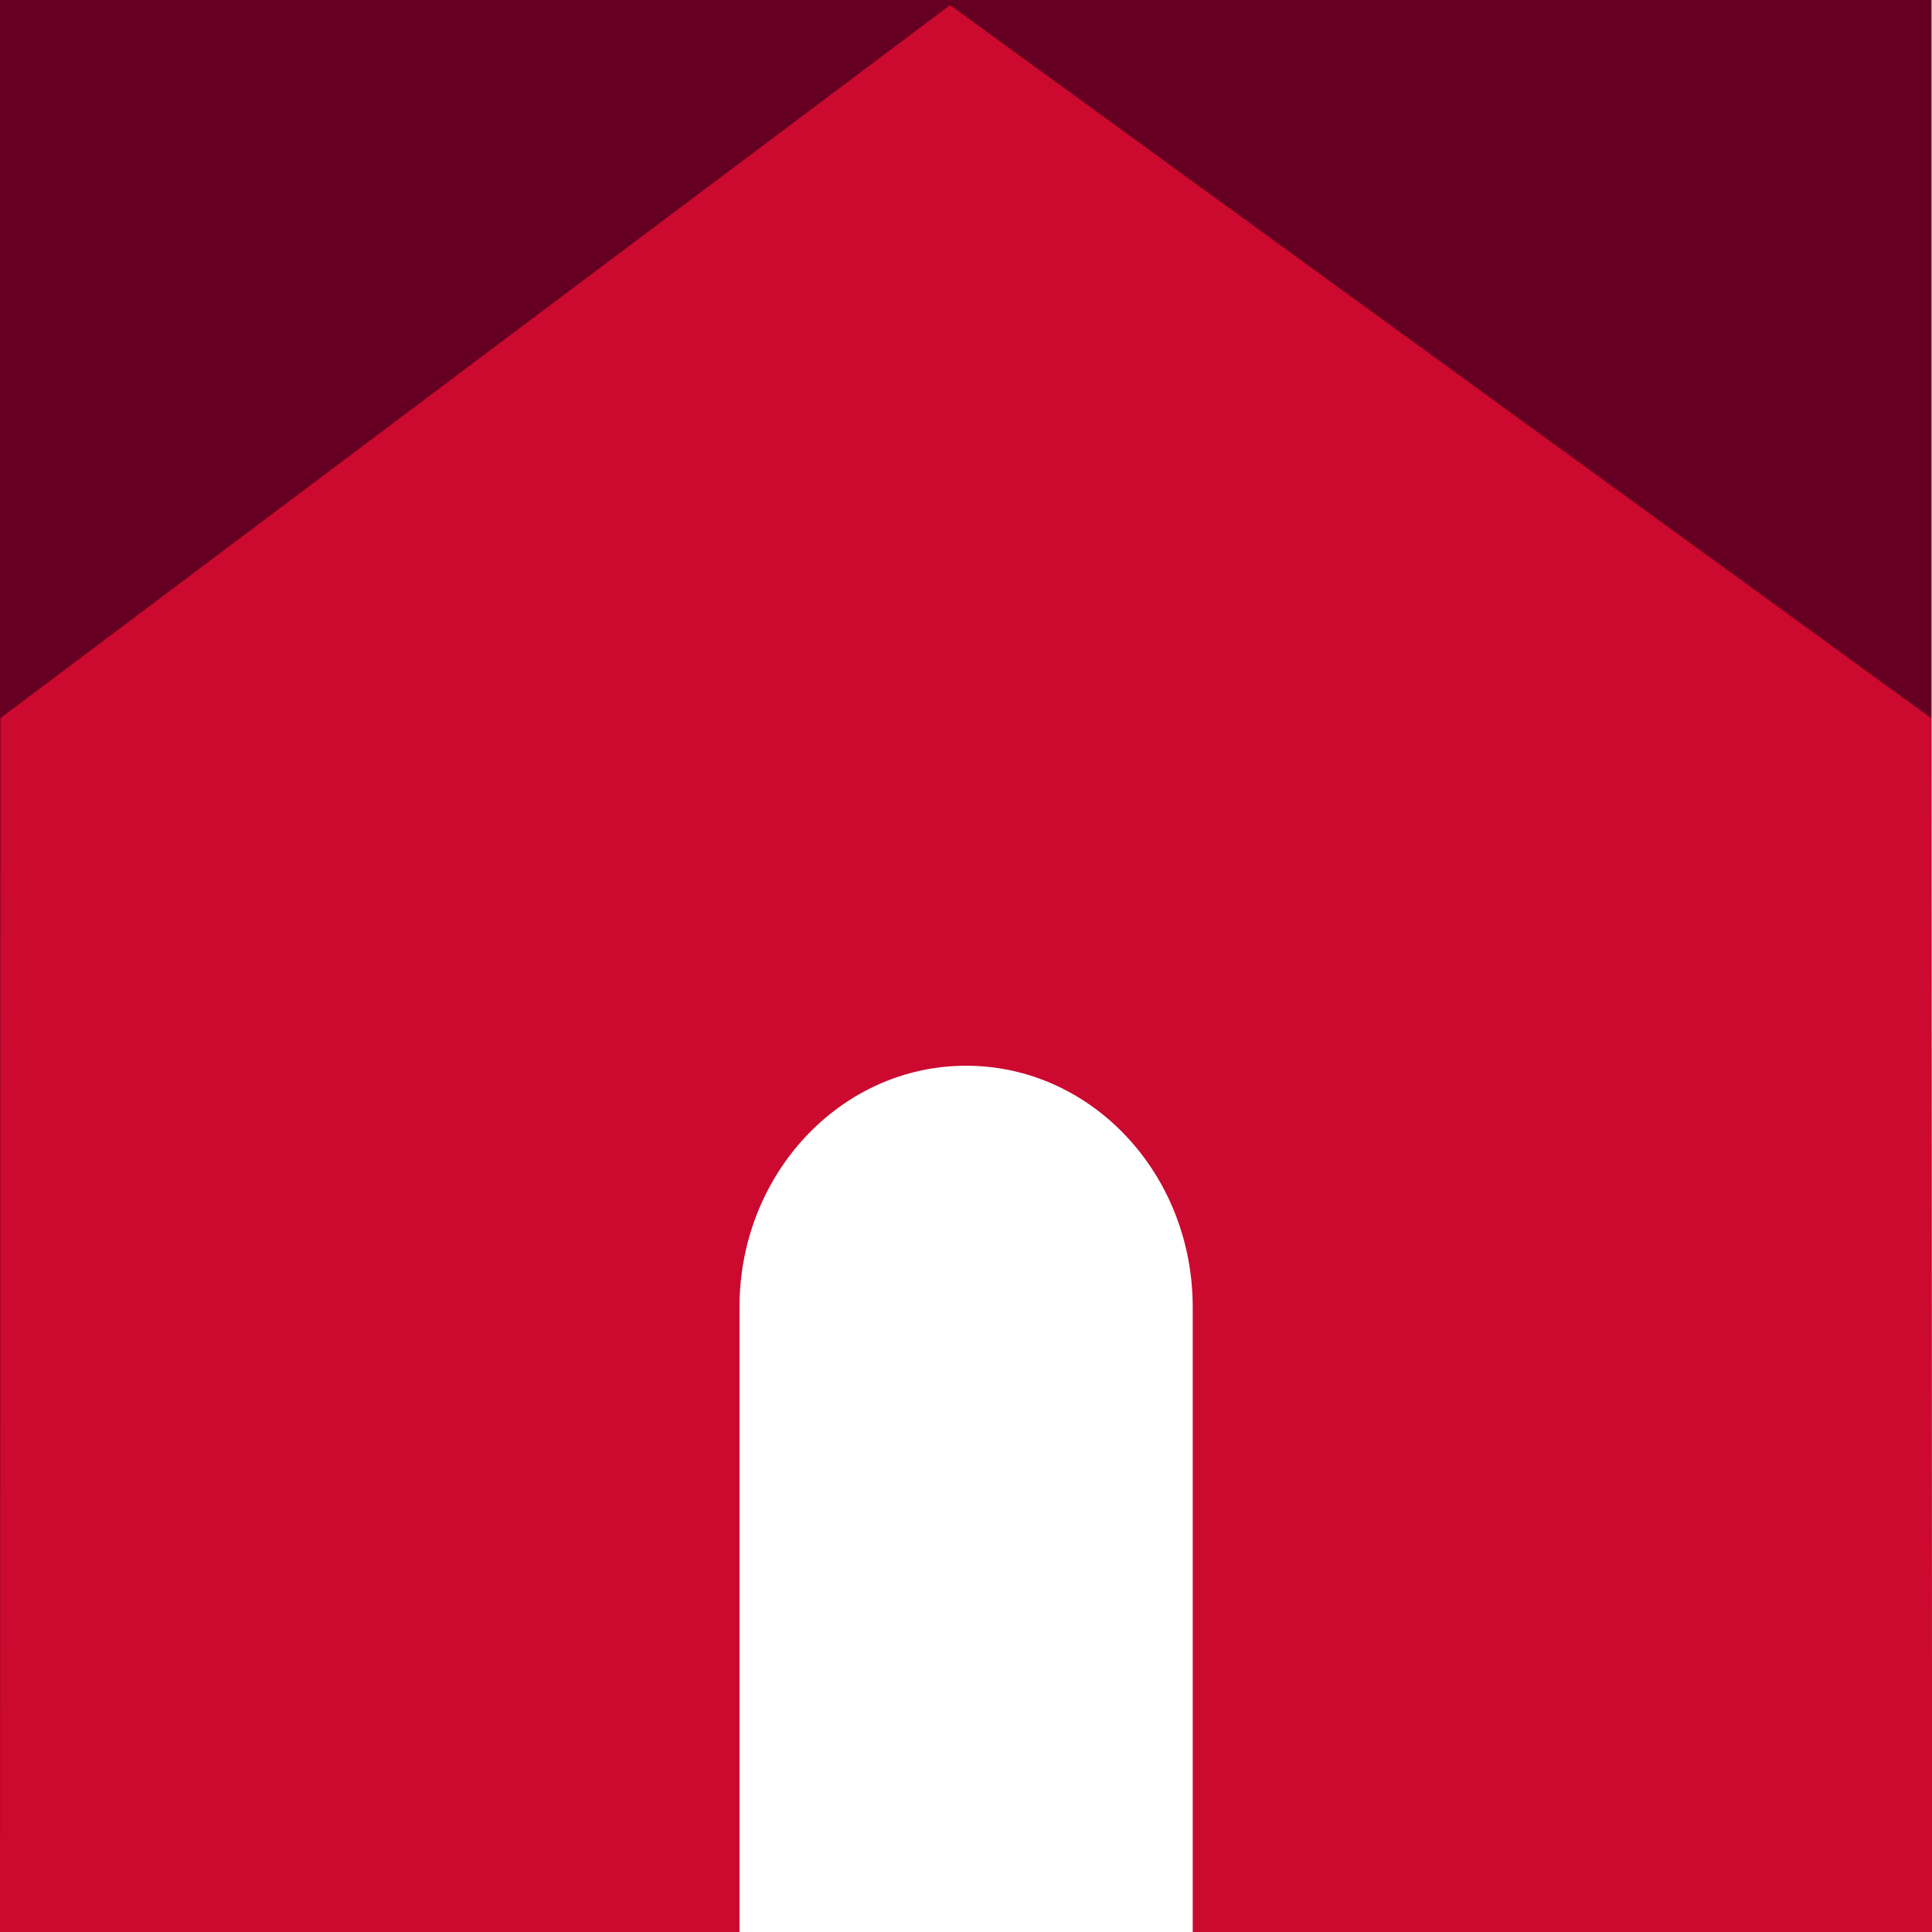 <svg xmlns="http://www.w3.org/2000/svg" width="171" height="171" viewBox="0 0 171 171" fill="none"><g clip-path="url(#clip0_2833_1574)"><path d="M0 170.981V0H170.962V170.981C162.466 108.632 120.875 67.231 86.475 68.423C38.942 70.069 6.169 152.948 4.787 156.543C2.536 162.409 0.984 167.443 0 170.981Z" fill="#660022"></path><path d="M84.09 0.454C56.066 21.477 28.043 42.518 0.038 63.56C0.038 99.379 0.019 135.199 0 171H65.452V115.69C65.452 103.902 74.421 94.327 85.51 94.327C96.598 94.327 105.567 103.883 105.567 115.69V171H171.019C170.981 135.18 170.962 99.361 170.924 63.56C141.954 42.518 113.022 21.477 84.09 0.454Z" fill="#CC092E"></path></g><defs><clipPath id="clip0_2833_1574"><rect width="171" height="171" fill="white"></rect></clipPath></defs></svg>